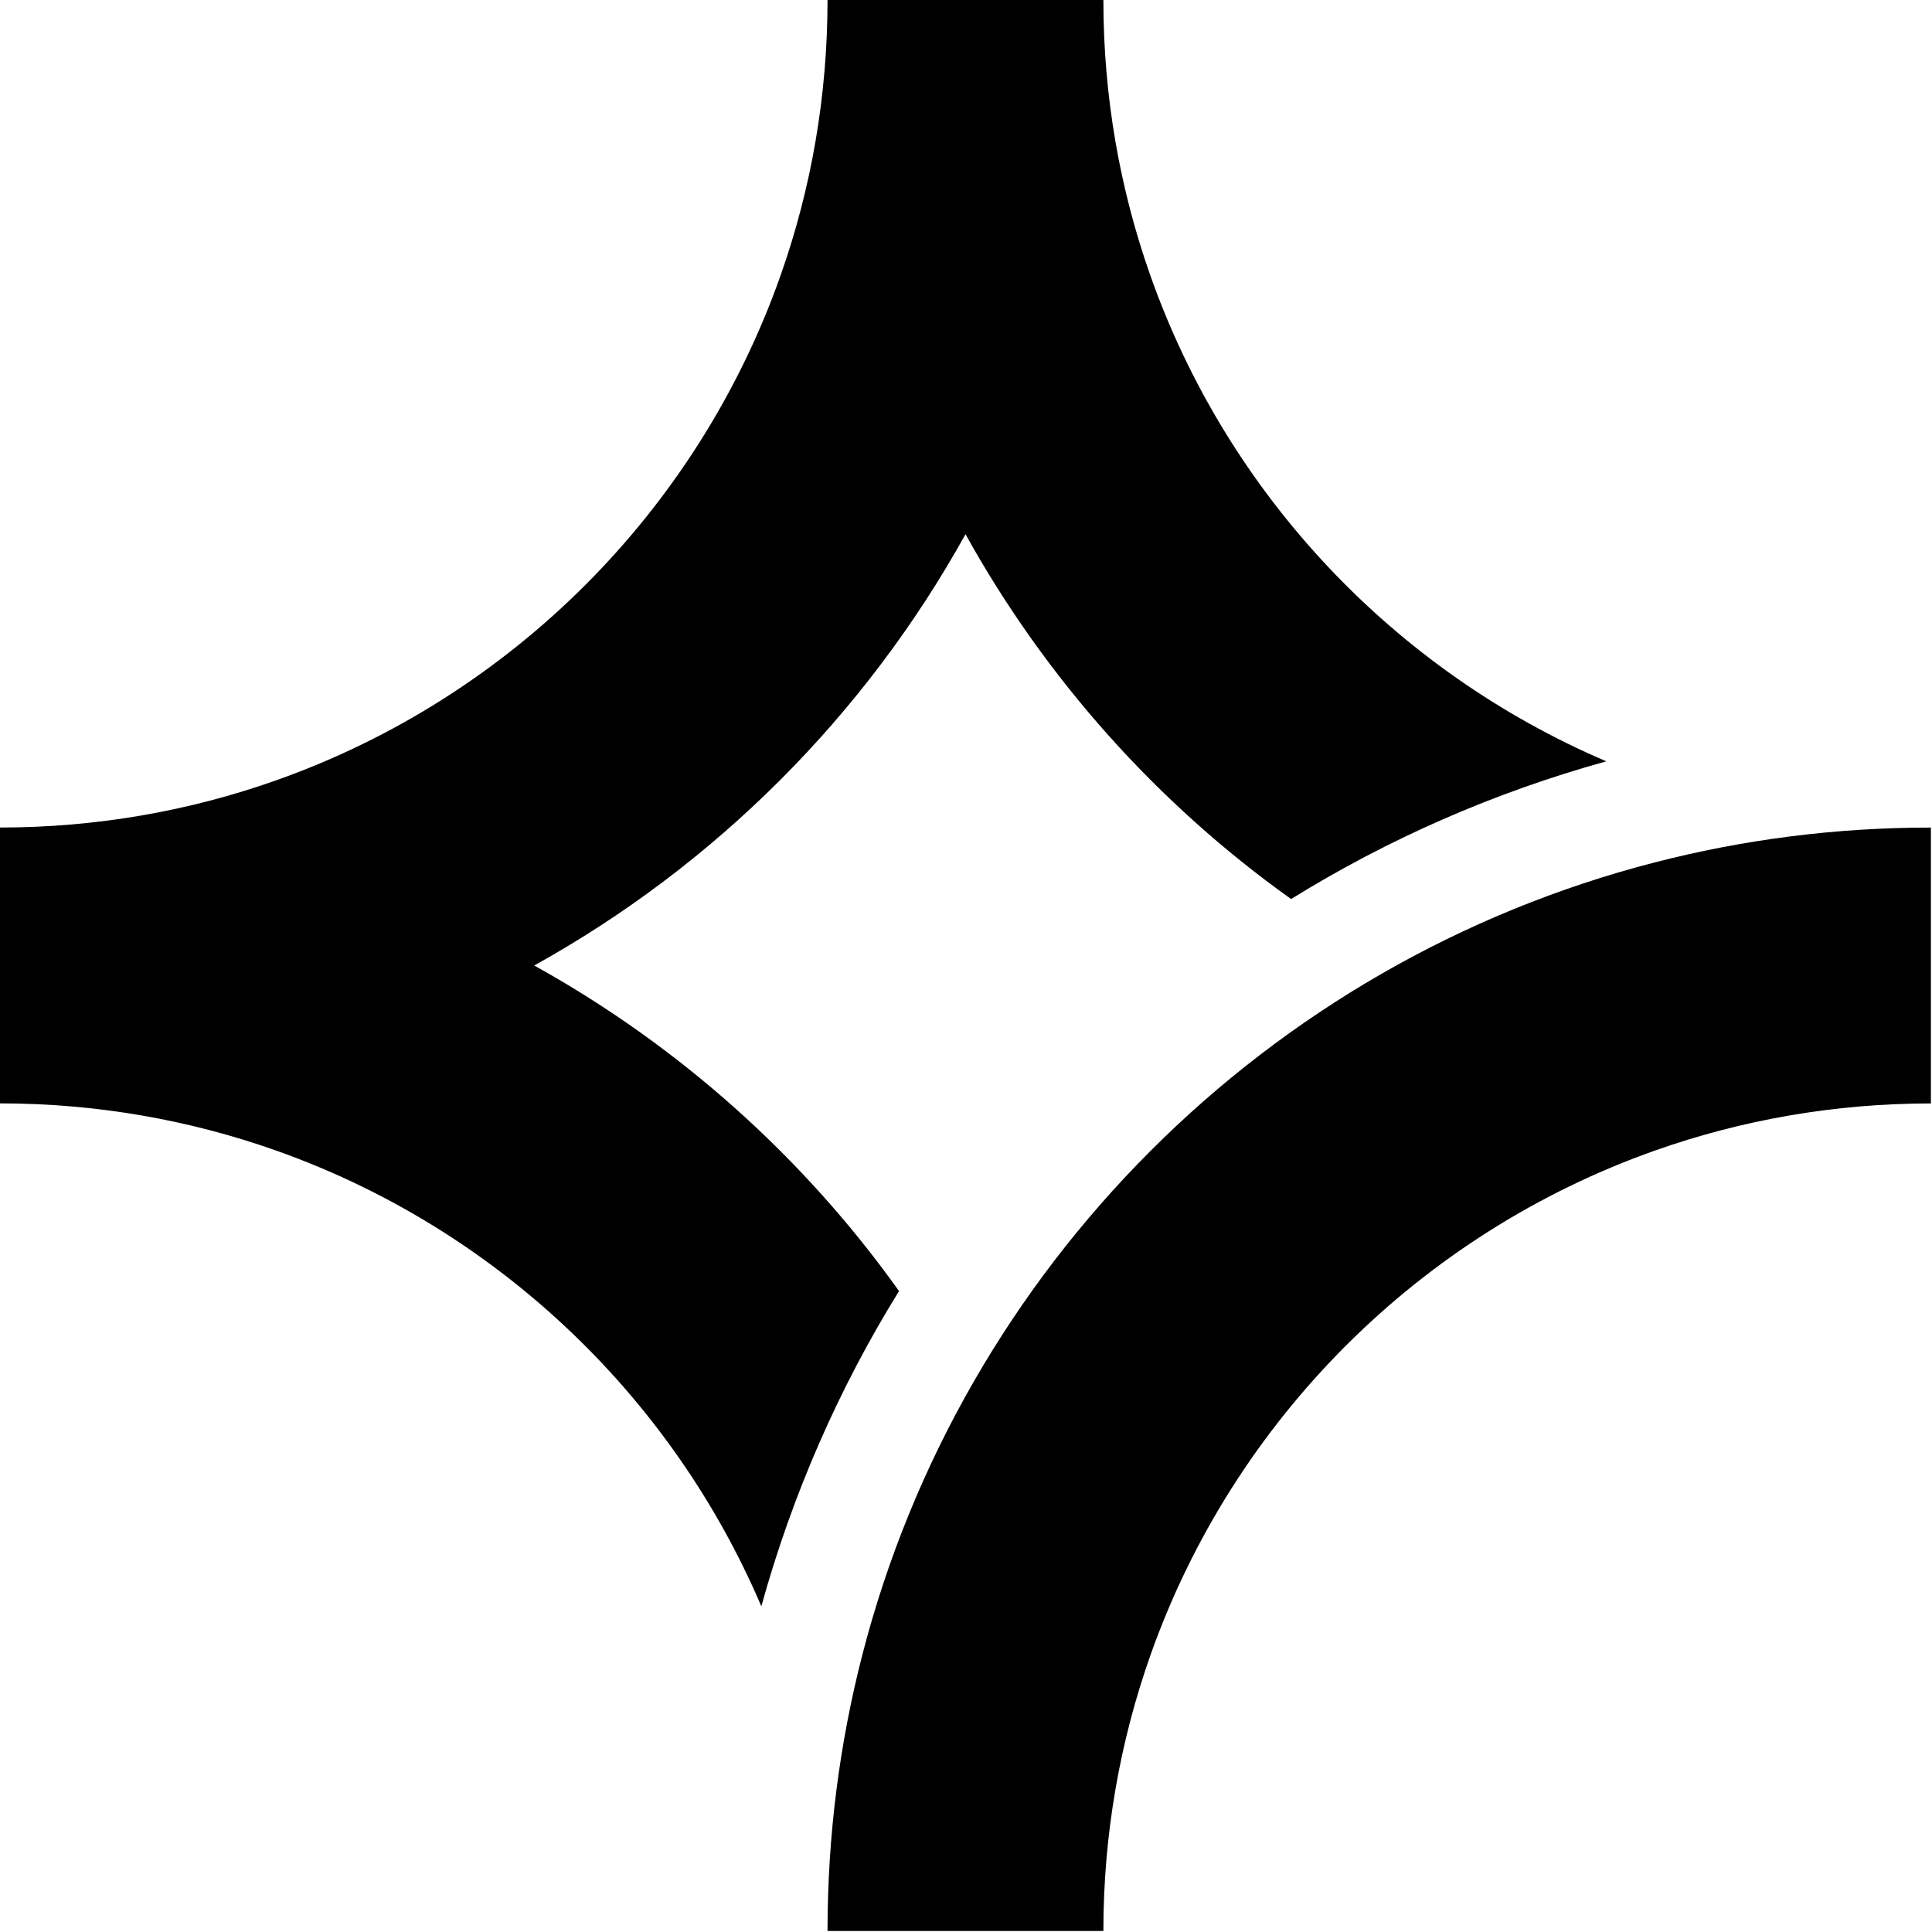 <svg width="352" height="352" viewBox="0 0 352 352" fill="none" xmlns="http://www.w3.org/2000/svg">
<path d="M301.54 157.11C230.9 175.29 175.28 230.91 157.1 301.55C152.97 317.61 150.77 334.45 150.77 351.81H201.03C201.03 334.19 204.05 317.27 209.61 301.55C224.75 258.71 258.7 224.76 301.54 209.62C317.26 204.06 334.18 201.04 351.8 201.04V150.78C334.45 150.77 317.61 152.97 301.54 157.11Z" fill="black"/>
<path d="M209.61 50.26C204.05 34.54 201.03 17.62 201.03 0H150.77C150.77 17.62 147.75 34.54 142.19 50.26C127.05 93.1 93.1 127.05 50.26 142.19C34.54 147.75 17.62 150.77 0 150.77V201.03C17.62 201.03 34.54 204.05 50.26 209.61C90.09 223.69 122.22 254.04 138.71 292.66C144.39 272.15 152.88 252.85 163.8 235.23C146.4 210.83 123.67 190.51 97.33 175.91C130.32 157.62 157.62 130.32 175.91 97.33C190.52 123.67 210.83 146.4 235.23 163.8C252.85 152.88 272.15 144.39 292.66 138.71C254.04 122.21 223.69 90.09 209.61 50.26Z" fill="black"/>
</svg>
